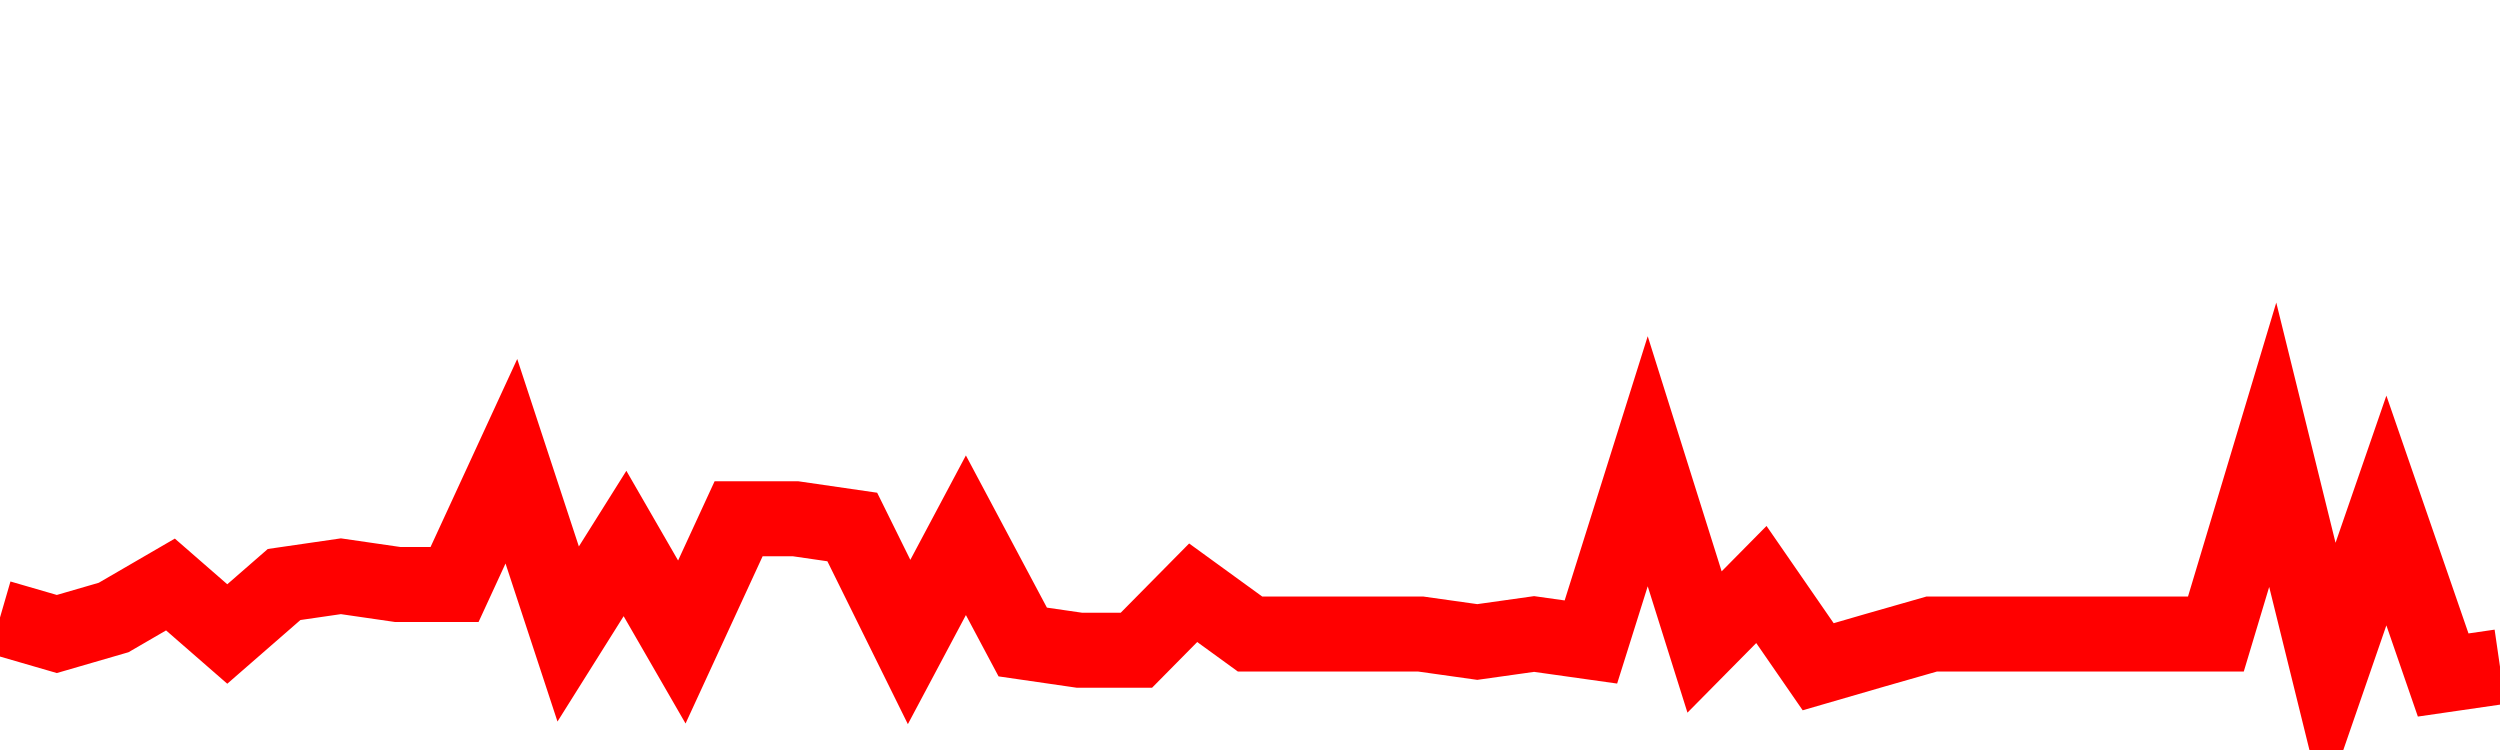 <svg xmlns="http://www.w3.org/2000/svg" xmlns:xlink="http://www.w3.org/1999/xlink" viewBox="0 0 100 30" class="ranking"><path  class="rline" d="M 0 24.7 L 0 24.7 L 2.273 25.36 L 4.545 24.7 L 6.818 23.38 L 9.091 25.36 L 11.364 23.38 L 13.636 23.05 L 15.909 23.38 L 18.182 23.38 L 20.455 18.45 L 22.727 25.36 L 25 21.74 L 27.273 25.68 L 29.545 20.75 L 31.818 20.75 L 34.091 21.08 L 36.364 25.68 L 38.636 21.41 L 40.909 25.68 L 43.182 26.01 L 45.455 26.01 L 47.727 23.71 L 50 25.36 L 52.273 25.36 L 54.545 25.36 L 56.818 25.36 L 59.091 25.68 L 61.364 25.36 L 63.636 25.68 L 65.909 18.45 L 68.182 25.68 L 70.455 23.38 L 72.727 26.67 L 75 26.01 L 77.273 25.36 L 79.545 25.36 L 81.818 25.36 L 84.091 25.36 L 86.364 25.36 L 88.636 25.36 L 90.909 17.79 L 93.182 27 L 95.455 20.42 L 97.727 27 L 100 26.67" fill="none" stroke-width="3" stroke="red"></path></svg>